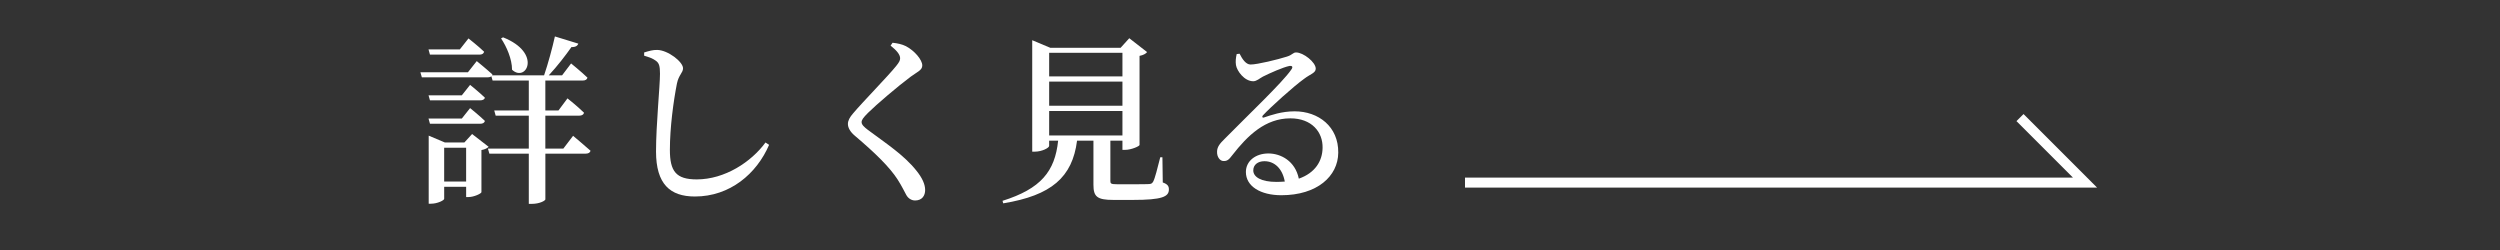 <?xml version="1.0" encoding="utf-8"?>
<!-- Generator: Adobe Illustrator 26.0.2, SVG Export Plug-In . SVG Version: 6.00 Build 0)  -->
<svg version="1.1" baseProfile="tiny" xmlns="http://www.w3.org/2000/svg" xmlns:xlink="http://www.w3.org/1999/xlink" x="0px"
	 y="0px" viewBox="0 0 250 25" overflow="visible" xml:space="preserve">
<rect x="0" y="0" width="250" height="25" fill="#333333" stroke="none"/>
<g id="footer">
</g>
<g id="contents">
	<g>
		<polyline fill="none" stroke="#FFFFFF" stroke-miterlimit="10" points="146.5,18.259 208.5,18.259 202,11.759 		"/>
		<g>
			<path fill="#FFFFFF" d="M57.309,13.582c0,0,1.081,0.9,1.747,1.495c-0.054,0.198-0.234,0.288-0.486,0.288h-4.033v4.573
				c0,0.108-0.522,0.45-1.387,0.45h-0.27v-5.023h-3.943l-0.144-0.504h4.087v-3.295h-3.313l-0.144-0.522h3.457V8.055H49.26
				l-0.126-0.432c-0.072,0.072-0.198,0.108-0.36,0.108h-6.59L42.04,7.227h4.753l0.882-1.117c0,0,0.954,0.774,1.566,1.333
				c0,0.036-0.018,0.054-0.036,0.09h5.204c0.396-1.152,0.829-2.754,1.081-3.889l2.341,0.72c-0.072,0.216-0.288,0.36-0.685,0.342
				c-0.558,0.792-1.422,1.927-2.269,2.827h1.333l0.9-1.188c0,0,1.044,0.846,1.638,1.422c-0.054,0.198-0.216,0.288-0.486,0.288
				h-3.727v2.989h1.314l0.9-1.207c0,0,1.044,0.829,1.657,1.44c-0.054,0.198-0.234,0.288-0.468,0.288h-3.403v3.295h1.8L57.309,13.582
				z M42.995,5.462l-0.144-0.522h3.133l0.864-1.098c0,0,0.99,0.774,1.566,1.333c-0.054,0.198-0.216,0.288-0.468,0.288H42.995z
				 M47.01,8.487c0,0,0.918,0.738,1.477,1.278c-0.036,0.18-0.216,0.27-0.468,0.27h-5.023l-0.144-0.504h3.331L47.01,8.487z
				 M42.851,11.854h3.331l0.828-1.044c0,0,0.918,0.738,1.477,1.278c-0.036,0.198-0.216,0.288-0.468,0.288h-5.023L42.851,11.854z
				 M48.864,14.681c-0.126,0.126-0.378,0.27-0.72,0.324v4.213c-0.018,0.144-0.756,0.486-1.278,0.486h-0.252v-1.026h-2.196v1.207
				c0,0.144-0.667,0.486-1.314,0.486h-0.234v-6.806l1.621,0.684h1.945l0.774-0.846L48.864,14.681z M46.613,18.156v-3.385h-2.196
				v3.385H46.613z M50.305,3.733c3.943,1.566,2.305,4.555,0.9,3.241c0-1.062-0.541-2.305-1.099-3.133L50.305,3.733z"/>
			<path fill="#FFFFFF" d="M64.415,5.57V5.246c0.468-0.144,0.9-0.27,1.314-0.252c1.062,0.018,2.575,1.188,2.575,1.836
				c0,0.45-0.432,0.648-0.612,1.531c-0.342,1.729-0.703,4.393-0.703,6.626c0,2.143,0.612,2.953,2.683,2.953
				c2.809,0,5.456-1.747,6.878-3.691l0.36,0.234c-1.243,2.899-3.925,5.167-7.418,5.167c-2.485,0-3.889-1.242-3.889-4.501
				c0-2.665,0.396-6.554,0.396-7.778c0-0.774-0.09-1.062-0.414-1.296C65.297,5.858,64.955,5.732,64.415,5.57z"/>
			<path fill="#FFFFFF" d="M89.059,4.562l0.198-0.288c0.486,0.054,0.937,0.144,1.333,0.342c0.864,0.45,1.638,1.368,1.638,1.926
				c0,0.468-0.45,0.612-1.17,1.135c-1.261,0.936-3.493,2.845-4.25,3.601c-0.504,0.504-0.648,0.721-0.648,0.937
				c0,0.252,0.252,0.486,0.63,0.774c1.783,1.332,3.601,2.502,4.861,4.087c0.576,0.72,0.864,1.351,0.864,1.927
				c0,0.54-0.288,1.044-1.008,1.044c-0.396,0-0.721-0.252-0.882-0.558c-0.216-0.378-0.396-0.811-0.882-1.567
				c-0.774-1.188-2.125-2.539-4.268-4.357c-0.45-0.378-0.684-0.792-0.684-1.17c0-0.342,0.18-0.667,0.522-1.062
				c0.937-1.116,3.547-3.781,4.304-4.735c0.288-0.36,0.396-0.54,0.396-0.774C90.013,5.462,89.671,5.048,89.059,4.562z"/>
			<path fill="#FFFFFF" d="M116.277,18.246c0.504,0.18,0.612,0.378,0.612,0.702c0,0.72-0.667,1.044-3.601,1.044h-1.945
				c-1.638,0-1.999-0.324-1.999-1.513v-4.411h-1.639c-0.468,3.655-2.557,5.474-7.382,6.266l-0.072-0.252
				c3.835-1.206,5.24-2.935,5.563-6.014h-0.9v0.522c0,0.198-0.72,0.576-1.44,0.576h-0.252V4.021l1.801,0.756h7.04l0.864-0.955
				l1.783,1.387c-0.126,0.162-0.378,0.306-0.756,0.378V14.5c-0.018,0.126-0.828,0.486-1.44,0.486h-0.27v-0.918h-1.207v0.072v3.961
				c0,0.252,0.054,0.324,0.667,0.324h1.71c0.666,0,1.242,0,1.494-0.018c0.234-0.018,0.306-0.072,0.414-0.252
				c0.18-0.342,0.415-1.296,0.703-2.431h0.216L116.277,18.246z M104.916,5.282v2.359h7.328V5.282H104.916z M112.244,8.163h-7.328
				v2.413h7.328V8.163z M104.916,13.546h7.328v-2.449h-7.328V13.546z"/>
			<path fill="#FFFFFF" d="M123.959,5.372c0.27,0.54,0.63,1.08,1.098,1.08c0.685,0,2.737-0.504,3.637-0.792
				c0.576-0.18,0.594-0.415,0.918-0.415c0.72,0,1.962,0.973,1.962,1.621c0,0.432-0.54,0.54-1.152,1.008
				c-1.081,0.774-3.367,2.845-4.105,3.637c-0.162,0.162-0.072,0.306,0.09,0.234c0.702-0.234,1.747-0.612,3.061-0.612
				c2.376,0,4.393,1.53,4.357,4.141c-0.018,2.34-2.106,4.249-5.689,4.249c-2.071,0-3.547-0.882-3.547-2.323
				c0-1.098,0.972-1.854,2.25-1.854c1.242,0,2.683,0.756,3.043,2.521c1.638-0.576,2.358-1.765,2.376-3.079
				c0.036-1.584-1.08-2.953-3.223-2.953c-2.503,0-4.268,1.71-5.798,3.673c-0.36,0.486-0.54,0.612-0.9,0.594
				c-0.324,0-0.666-0.396-0.63-0.972c0.018-0.432,0.252-0.756,0.774-1.261c2.215-2.25,5.78-5.635,6.626-6.878
				c0.252-0.324,0.09-0.432-0.162-0.396c-0.63,0.126-1.926,0.702-2.646,1.062c-0.342,0.18-0.63,0.468-0.973,0.468
				c-0.9,0-1.638-1.044-1.729-1.62c-0.054-0.36-0.018-0.703,0.072-1.099L123.959,5.372z M128.479,18.156
				c-0.234-1.296-1.026-2.035-2.034-2.035c-0.667,0-1.117,0.36-1.117,0.918c0,0.667,0.792,1.152,2.323,1.152
				C127.938,18.191,128.208,18.174,128.479,18.156z"/>
		</g>
	</g>
</g>
<g id="MV">
</g>
<g id="header">
</g>
</svg>
